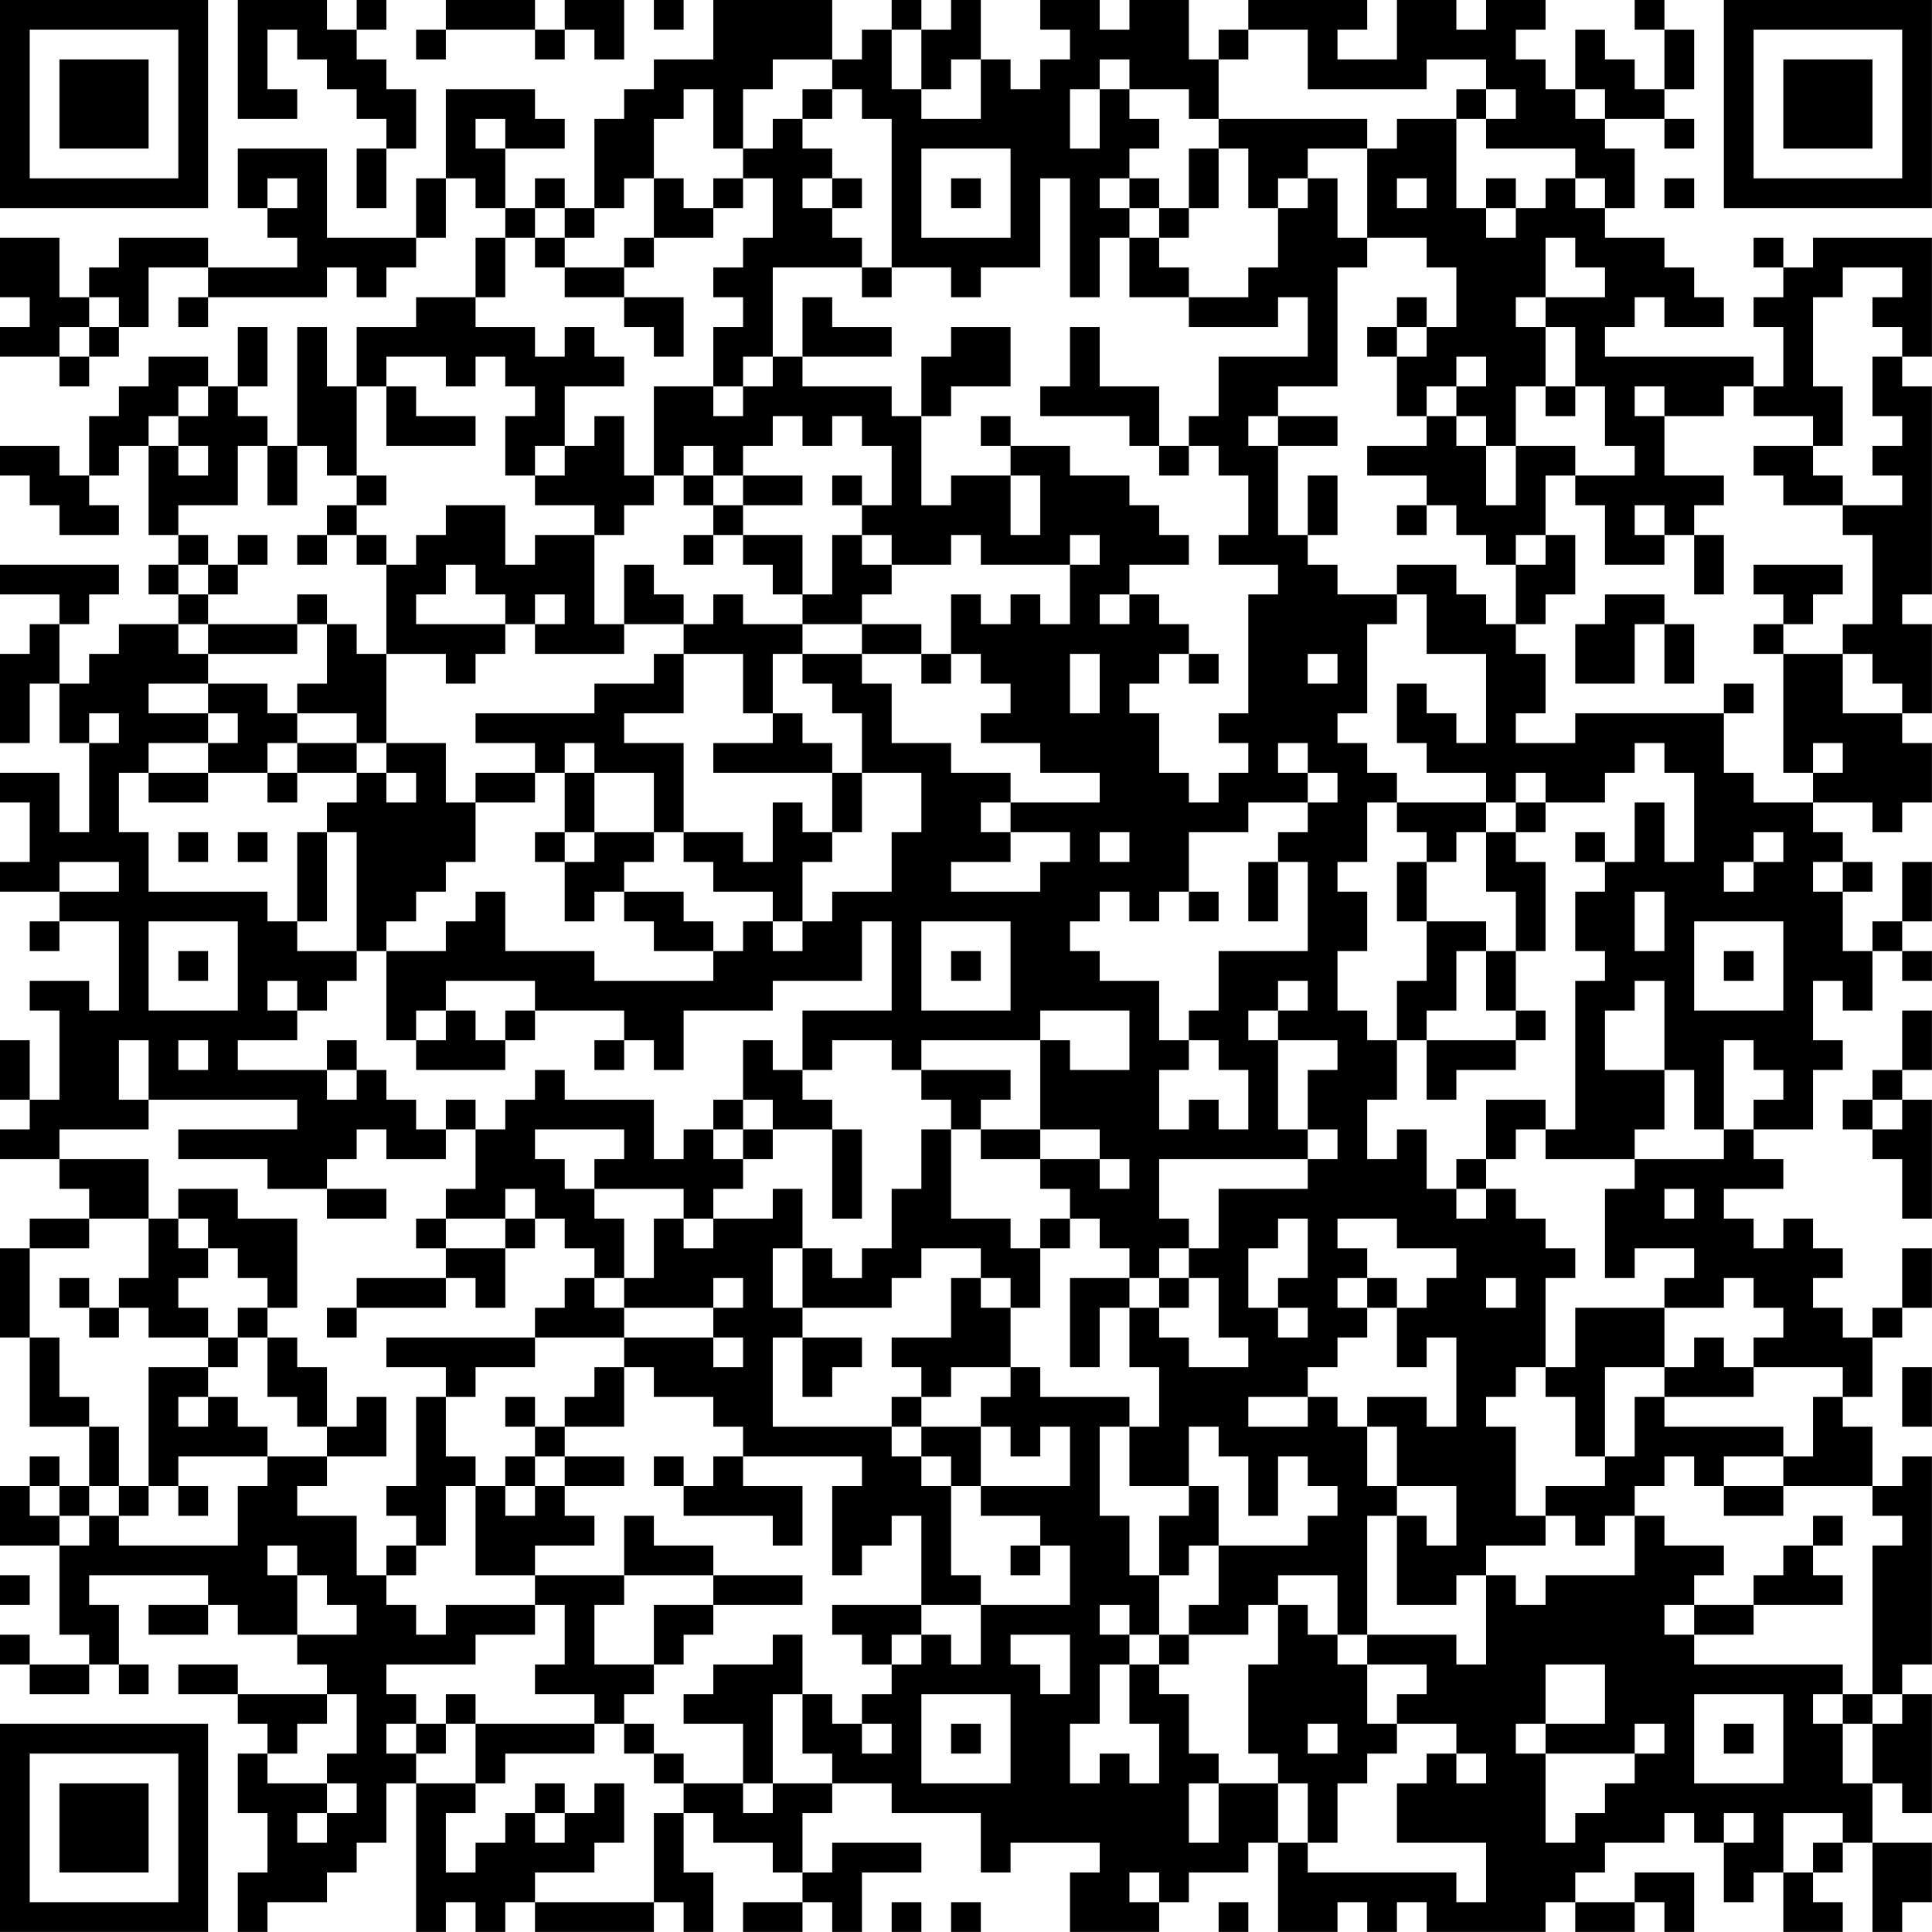 <?xml version="1.0" encoding="UTF-8"?>
<svg xmlns="http://www.w3.org/2000/svg" version="1.1" width="250" height="250" viewBox="0 0 250 250"><rect x="0" y="0" width="250" height="250" fill="#ffffff"/><g transform="scale(3.846)"><g transform="translate(0,0)"><path fill-rule="evenodd" d="M8 0L8 4L10 4L10 3L9 3L9 1L10 1L10 2L11 2L11 3L12 3L12 4L13 4L13 5L12 5L12 7L13 7L13 5L14 5L14 3L13 3L13 2L12 2L12 1L13 1L13 0L12 0L12 1L11 1L11 0ZM15 0L15 1L14 1L14 2L15 2L15 1L18 1L18 2L19 2L19 1L20 1L20 2L21 2L21 0L19 0L19 1L18 1L18 0ZM22 0L22 1L23 1L23 0ZM24 0L24 2L22 2L22 3L21 3L21 4L20 4L20 7L19 7L19 6L18 6L18 7L17 7L17 5L19 5L19 4L18 4L18 3L15 3L15 6L14 6L14 8L11 8L11 5L8 5L8 7L9 7L9 8L10 8L10 9L7 9L7 8L4 8L4 9L3 9L3 10L2 10L2 8L0 8L0 10L1 10L1 11L0 11L0 12L2 12L2 13L3 13L3 12L4 12L4 11L5 11L5 9L7 9L7 10L6 10L6 11L7 11L7 10L11 10L11 9L12 9L12 10L13 10L13 9L14 9L14 8L15 8L15 6L16 6L16 7L17 7L17 8L16 8L16 10L14 10L14 11L12 11L12 13L11 13L11 11L10 11L10 15L9 15L9 14L8 14L8 13L9 13L9 11L8 11L8 13L7 13L7 12L5 12L5 13L4 13L4 14L3 14L3 16L2 16L2 15L0 15L0 16L1 16L1 17L2 17L2 18L4 18L4 17L3 17L3 16L4 16L4 15L5 15L5 18L6 18L6 19L5 19L5 20L6 20L6 21L4 21L4 22L3 22L3 23L2 23L2 21L3 21L3 20L4 20L4 19L0 19L0 20L2 20L2 21L1 21L1 22L0 22L0 25L1 25L1 23L2 23L2 25L3 25L3 28L2 28L2 26L0 26L0 27L1 27L1 29L0 29L0 30L2 30L2 31L1 31L1 32L2 32L2 31L4 31L4 34L3 34L3 33L1 33L1 34L2 34L2 37L1 37L1 35L0 35L0 37L1 37L1 38L0 38L0 39L2 39L2 40L3 40L3 41L1 41L1 42L0 42L0 45L1 45L1 48L3 48L3 50L2 50L2 49L1 49L1 50L0 50L0 52L2 52L2 55L3 55L3 56L1 56L1 55L0 55L0 56L1 56L1 57L3 57L3 56L4 56L4 57L5 57L5 56L4 56L4 54L3 54L3 53L7 53L7 54L5 54L5 55L7 55L7 54L8 54L8 55L10 55L10 56L11 56L11 57L8 57L8 56L6 56L6 57L8 57L8 58L9 58L9 59L8 59L8 61L9 61L9 63L8 63L8 65L9 65L9 64L11 64L11 63L12 63L12 62L13 62L13 60L14 60L14 65L15 65L15 64L16 64L16 65L17 65L17 64L18 64L18 65L22 65L22 64L23 64L23 65L24 65L24 63L23 63L23 61L24 61L24 62L26 62L26 63L27 63L27 64L25 64L25 65L27 65L27 64L28 64L28 65L29 65L29 63L31 63L31 62L28 62L28 63L27 63L27 61L28 61L28 60L30 60L30 61L33 61L33 63L34 63L34 62L37 62L37 63L36 63L36 65L39 65L39 64L40 64L40 63L42 63L42 62L43 62L43 65L45 65L45 64L46 64L46 65L47 65L47 64L48 64L48 65L52 65L52 64L53 64L53 65L55 65L55 64L56 64L56 65L57 65L57 63L55 63L55 64L53 64L53 63L54 63L54 62L56 62L56 61L57 61L57 62L58 62L58 64L59 64L59 63L60 63L60 65L62 65L62 64L61 64L61 63L62 63L62 62L63 62L63 65L64 65L64 64L65 64L65 62L63 62L63 60L64 60L64 61L65 61L65 57L64 57L64 56L65 56L65 49L64 49L64 50L63 50L63 48L62 48L62 47L63 47L63 45L64 45L64 44L65 44L65 42L64 42L64 44L63 44L63 45L62 45L62 44L61 44L61 43L62 43L62 42L61 42L61 41L60 41L60 42L59 42L59 41L58 41L58 40L60 40L60 39L59 39L59 38L61 38L61 36L62 36L62 35L61 35L61 33L62 33L62 34L63 34L63 32L64 32L64 33L65 33L65 32L64 32L64 31L65 31L65 29L64 29L64 31L63 31L63 32L62 32L62 30L63 30L63 29L62 29L62 28L61 28L61 27L63 27L63 28L64 28L64 27L65 27L65 25L64 25L64 24L65 24L65 21L64 21L64 20L65 20L65 13L64 13L64 12L65 12L65 8L61 8L61 9L60 9L60 8L59 8L59 9L60 9L60 10L59 10L59 11L60 11L60 13L59 13L59 12L54 12L54 11L55 11L55 10L56 10L56 11L58 11L58 10L57 10L57 9L56 9L56 8L54 8L54 7L55 7L55 5L54 5L54 4L56 4L56 5L57 5L57 4L56 4L56 3L57 3L57 1L56 1L56 0L55 0L55 1L56 1L56 3L55 3L55 2L54 2L54 1L53 1L53 3L52 3L52 2L51 2L51 1L52 1L52 0L50 0L50 1L49 1L49 0L47 0L47 2L45 2L45 1L46 1L46 0L42 0L42 1L41 1L41 2L40 2L40 0L38 0L38 1L37 1L37 0L35 0L35 1L36 1L36 2L35 2L35 3L34 3L34 2L33 2L33 0L32 0L32 1L31 1L31 0L30 0L30 1L29 1L29 2L28 2L28 0ZM30 1L30 3L31 3L31 4L33 4L33 2L32 2L32 3L31 3L31 1ZM42 1L42 2L41 2L41 4L40 4L40 3L38 3L38 2L37 2L37 3L36 3L36 5L37 5L37 3L38 3L38 4L39 4L39 5L38 5L38 6L37 6L37 7L38 7L38 8L37 8L37 10L36 10L36 6L35 6L35 9L33 9L33 10L32 10L32 9L30 9L30 4L29 4L29 3L28 3L28 2L26 2L26 3L25 3L25 5L24 5L24 3L23 3L23 4L22 4L22 6L21 6L21 7L20 7L20 8L19 8L19 7L18 7L18 8L17 8L17 10L16 10L16 11L18 11L18 12L19 12L19 11L20 11L20 12L21 12L21 13L19 13L19 15L18 15L18 16L17 16L17 14L18 14L18 13L17 13L17 12L16 12L16 13L15 13L15 12L13 12L13 13L12 13L12 16L11 16L11 15L10 15L10 17L9 17L9 15L8 15L8 17L6 17L6 18L7 18L7 19L6 19L6 20L7 20L7 21L6 21L6 22L7 22L7 23L5 23L5 24L7 24L7 25L5 25L5 26L4 26L4 28L5 28L5 30L9 30L9 31L10 31L10 32L12 32L12 33L11 33L11 34L10 34L10 33L9 33L9 34L10 34L10 35L8 35L8 36L11 36L11 37L12 37L12 36L13 36L13 37L14 37L14 38L15 38L15 39L13 39L13 38L12 38L12 39L11 39L11 40L9 40L9 39L6 39L6 38L10 38L10 37L5 37L5 35L4 35L4 37L5 37L5 38L2 38L2 39L5 39L5 41L3 41L3 42L1 42L1 45L2 45L2 47L3 47L3 48L4 48L4 50L3 50L3 51L2 51L2 50L1 50L1 51L2 51L2 52L3 52L3 51L4 51L4 52L8 52L8 50L9 50L9 49L11 49L11 50L10 50L10 51L12 51L12 53L13 53L13 54L14 54L14 55L15 55L15 54L18 54L18 55L16 55L16 56L13 56L13 57L14 57L14 58L13 58L13 59L14 59L14 60L16 60L16 61L15 61L15 63L16 63L16 62L17 62L17 61L18 61L18 62L19 62L19 61L20 61L20 60L21 60L21 62L20 62L20 63L18 63L18 64L22 64L22 61L23 61L23 60L25 60L25 61L26 61L26 60L28 60L28 59L27 59L27 57L28 57L28 58L29 58L29 59L30 59L30 58L29 58L29 57L30 57L30 56L31 56L31 55L32 55L32 56L33 56L33 54L36 54L36 52L35 52L35 51L33 51L33 50L36 50L36 48L35 48L35 49L34 49L34 48L33 48L33 47L34 47L34 46L35 46L35 47L38 47L38 48L37 48L37 51L38 51L38 53L39 53L39 55L38 55L38 54L37 54L37 55L38 55L38 56L37 56L37 58L36 58L36 60L37 60L37 59L38 59L38 60L39 60L39 58L38 58L38 56L39 56L39 57L40 57L40 59L41 59L41 60L40 60L40 62L41 62L41 60L43 60L43 62L44 62L44 63L49 63L49 64L50 64L50 62L47 62L47 60L48 60L48 59L49 59L49 60L50 60L50 59L49 59L49 58L47 58L47 57L48 57L48 56L46 56L46 55L49 55L49 56L50 56L50 53L51 53L51 54L52 54L52 53L55 53L55 51L56 51L56 52L58 52L58 53L57 53L57 54L56 54L56 55L57 55L57 56L62 56L62 57L61 57L61 58L62 58L62 60L63 60L63 58L64 58L64 57L63 57L63 52L64 52L64 51L63 51L63 50L60 50L60 49L61 49L61 47L62 47L62 46L59 46L59 45L60 45L60 44L59 44L59 43L58 43L58 44L56 44L56 43L57 43L57 42L55 42L55 43L54 43L54 40L55 40L55 39L58 39L58 38L59 38L59 37L60 37L60 36L59 36L59 35L58 35L58 38L57 38L57 36L56 36L56 33L55 33L55 34L54 34L54 36L56 36L56 38L55 38L55 39L52 39L52 38L53 38L53 33L54 33L54 32L53 32L53 30L54 30L54 29L55 29L55 27L56 27L56 29L57 29L57 26L56 26L56 25L55 25L55 26L54 26L54 27L52 27L52 26L51 26L51 27L50 27L50 26L48 26L48 25L47 25L47 23L48 23L48 24L49 24L49 25L50 25L50 22L48 22L48 20L47 20L47 19L49 19L49 20L50 20L50 21L51 21L51 22L52 22L52 24L51 24L51 25L53 25L53 24L58 24L58 26L59 26L59 27L61 27L61 26L62 26L62 25L61 25L61 26L60 26L60 22L62 22L62 24L64 24L64 23L63 23L63 22L62 22L62 21L63 21L63 18L62 18L62 17L64 17L64 16L63 16L63 15L64 15L64 14L63 14L63 12L64 12L64 11L63 11L63 10L64 10L64 9L62 9L62 10L61 10L61 13L62 13L62 15L61 15L61 14L59 14L59 13L58 13L58 14L56 14L56 13L55 13L55 14L56 14L56 16L58 16L58 17L57 17L57 18L56 18L56 17L55 17L55 18L56 18L56 19L54 19L54 17L53 17L53 16L55 16L55 15L54 15L54 13L53 13L53 11L52 11L52 10L54 10L54 9L53 9L53 8L52 8L52 10L51 10L51 11L52 11L52 13L51 13L51 15L50 15L50 14L49 14L49 13L50 13L50 12L49 12L49 13L48 13L48 14L47 14L47 12L48 12L48 11L49 11L49 9L48 9L48 8L46 8L46 5L47 5L47 4L49 4L49 7L50 7L50 8L51 8L51 7L52 7L52 6L53 6L53 7L54 7L54 6L53 6L53 5L50 5L50 4L51 4L51 3L50 3L50 2L48 2L48 3L44 3L44 1ZM27 3L27 4L26 4L26 5L25 5L25 6L24 6L24 7L23 7L23 6L22 6L22 8L21 8L21 9L19 9L19 8L18 8L18 9L19 9L19 10L21 10L21 11L22 11L22 12L23 12L23 10L21 10L21 9L22 9L22 8L24 8L24 7L25 7L25 6L26 6L26 8L25 8L25 9L24 9L24 10L25 10L25 11L24 11L24 13L22 13L22 16L21 16L21 14L20 14L20 15L19 15L19 16L18 16L18 17L20 17L20 18L18 18L18 19L17 19L17 17L15 17L15 18L14 18L14 19L13 19L13 18L12 18L12 17L13 17L13 16L12 16L12 17L11 17L11 18L10 18L10 19L11 19L11 18L12 18L12 19L13 19L13 22L12 22L12 21L11 21L11 20L10 20L10 21L7 21L7 22L10 22L10 21L11 21L11 23L10 23L10 24L9 24L9 23L7 23L7 24L8 24L8 25L7 25L7 26L5 26L5 27L7 27L7 26L9 26L9 27L10 27L10 26L12 26L12 27L11 27L11 28L10 28L10 31L11 31L11 28L12 28L12 32L13 32L13 35L14 35L14 36L17 36L17 35L18 35L18 34L21 34L21 35L20 35L20 36L21 36L21 35L22 35L22 36L23 36L23 34L26 34L26 33L29 33L29 31L30 31L30 34L27 34L27 36L26 36L26 35L25 35L25 37L24 37L24 38L23 38L23 39L22 39L22 37L19 37L19 36L18 36L18 37L17 37L17 38L16 38L16 37L15 37L15 38L16 38L16 40L15 40L15 41L14 41L14 42L15 42L15 43L12 43L12 44L11 44L11 45L12 45L12 44L15 44L15 43L16 43L16 44L17 44L17 42L18 42L18 41L19 41L19 42L20 42L20 43L19 43L19 44L18 44L18 45L13 45L13 46L15 46L15 47L14 47L14 50L13 50L13 51L14 51L14 52L13 52L13 53L14 53L14 52L15 52L15 50L16 50L16 53L18 53L18 54L19 54L19 56L18 56L18 57L20 57L20 58L16 58L16 57L15 57L15 58L14 58L14 59L15 59L15 58L16 58L16 60L17 60L17 59L20 59L20 58L21 58L21 59L22 59L22 60L23 60L23 59L22 59L22 58L21 58L21 57L22 57L22 56L23 56L23 55L24 55L24 54L27 54L27 53L24 53L24 52L22 52L22 51L21 51L21 53L18 53L18 52L20 52L20 51L19 51L19 50L21 50L21 49L19 49L19 48L21 48L21 46L22 46L22 47L24 47L24 48L25 48L25 49L24 49L24 50L23 50L23 49L22 49L22 50L23 50L23 51L26 51L26 52L27 52L27 50L25 50L25 49L29 49L29 50L28 50L28 53L29 53L29 52L30 52L30 51L31 51L31 54L28 54L28 55L29 55L29 56L30 56L30 55L31 55L31 54L33 54L33 53L32 53L32 50L33 50L33 48L31 48L31 47L32 47L32 46L34 46L34 44L35 44L35 42L36 42L36 41L37 41L37 42L38 42L38 43L36 43L36 46L37 46L37 44L38 44L38 46L39 46L39 48L38 48L38 50L40 50L40 51L39 51L39 53L40 53L40 52L41 52L41 54L40 54L40 55L39 55L39 56L40 56L40 55L42 55L42 54L43 54L43 56L42 56L42 59L43 59L43 60L44 60L44 62L45 62L45 60L46 60L46 59L47 59L47 58L46 58L46 56L45 56L45 55L46 55L46 51L47 51L47 54L49 54L49 53L50 53L50 52L52 52L52 51L53 51L53 52L54 52L54 51L55 51L55 50L56 50L56 49L57 49L57 50L58 50L58 51L60 51L60 50L58 50L58 49L60 49L60 48L56 48L56 47L59 47L59 46L58 46L58 45L57 45L57 46L56 46L56 44L53 44L53 46L52 46L52 43L53 43L53 42L52 42L52 41L51 41L51 40L50 40L50 39L51 39L51 38L52 38L52 37L50 37L50 39L49 39L49 40L48 40L48 38L47 38L47 39L46 39L46 37L47 37L47 35L48 35L48 37L49 37L49 36L51 36L51 35L52 35L52 34L51 34L51 32L52 32L52 29L51 29L51 28L52 28L52 27L51 27L51 28L50 28L50 27L47 27L47 26L46 26L46 25L45 25L45 24L46 24L46 21L47 21L47 20L45 20L45 19L44 19L44 18L45 18L45 16L44 16L44 18L43 18L43 15L45 15L45 14L43 14L43 13L45 13L45 9L46 9L46 8L45 8L45 6L44 6L44 5L46 5L46 4L41 4L41 5L40 5L40 7L39 7L39 6L38 6L38 7L39 7L39 8L38 8L38 10L40 10L40 11L43 11L43 10L44 10L44 12L41 12L41 14L40 14L40 15L39 15L39 13L37 13L37 11L36 11L36 13L35 13L35 14L38 14L38 15L39 15L39 16L40 16L40 15L41 15L41 16L42 16L42 18L41 18L41 19L43 19L43 20L42 20L42 24L41 24L41 25L42 25L42 26L41 26L41 27L40 27L40 26L39 26L39 24L38 24L38 23L39 23L39 22L40 22L40 23L41 23L41 22L40 22L40 21L39 21L39 20L38 20L38 19L40 19L40 18L39 18L39 17L38 17L38 16L36 16L36 15L34 15L34 14L33 14L33 15L34 15L34 16L32 16L32 17L31 17L31 14L32 14L32 13L34 13L34 11L32 11L32 12L31 12L31 14L30 14L30 13L27 13L27 12L30 12L30 11L28 11L28 10L27 10L27 12L26 12L26 9L29 9L29 10L30 10L30 9L29 9L29 8L28 8L28 7L29 7L29 6L28 6L28 5L27 5L27 4L28 4L28 3ZM49 3L49 4L50 4L50 3ZM53 3L53 4L54 4L54 3ZM16 4L16 5L17 5L17 4ZM31 5L31 8L34 8L34 5ZM41 5L41 7L40 7L40 8L39 8L39 9L40 9L40 10L42 10L42 9L43 9L43 7L44 7L44 6L43 6L43 7L42 7L42 5ZM9 6L9 7L10 7L10 6ZM27 6L27 7L28 7L28 6ZM32 6L32 7L33 7L33 6ZM47 6L47 7L48 7L48 6ZM50 6L50 7L51 7L51 6ZM56 6L56 7L57 7L57 6ZM3 10L3 11L2 11L2 12L3 12L3 11L4 11L4 10ZM47 10L47 11L46 11L46 12L47 12L47 11L48 11L48 10ZM25 12L25 13L24 13L24 14L25 14L25 13L26 13L26 12ZM6 13L6 14L5 14L5 15L6 15L6 16L7 16L7 15L6 15L6 14L7 14L7 13ZM13 13L13 15L16 15L16 14L14 14L14 13ZM52 13L52 14L53 14L53 13ZM26 14L26 15L25 15L25 16L24 16L24 15L23 15L23 16L22 16L22 17L21 17L21 18L20 18L20 21L21 21L21 22L18 22L18 21L19 21L19 20L18 20L18 21L17 21L17 20L16 20L16 19L15 19L15 20L14 20L14 21L17 21L17 22L16 22L16 23L15 23L15 22L13 22L13 25L12 25L12 24L10 24L10 25L9 25L9 26L10 26L10 25L12 25L12 26L13 26L13 27L14 27L14 26L13 26L13 25L15 25L15 27L16 27L16 29L15 29L15 30L14 30L14 31L13 31L13 32L15 32L15 31L16 31L16 30L17 30L17 32L20 32L20 33L24 33L24 32L25 32L25 31L26 31L26 32L27 32L27 31L28 31L28 30L30 30L30 28L31 28L31 26L29 26L29 24L28 24L28 23L27 23L27 22L29 22L29 23L30 23L30 25L32 25L32 26L34 26L34 27L33 27L33 28L34 28L34 29L32 29L32 30L35 30L35 29L36 29L36 28L34 28L34 27L37 27L37 26L35 26L35 25L33 25L33 24L34 24L34 23L33 23L33 22L32 22L32 20L33 20L33 21L34 21L34 20L35 20L35 21L36 21L36 19L37 19L37 18L36 18L36 19L33 19L33 18L32 18L32 19L30 19L30 18L29 18L29 17L30 17L30 15L29 15L29 14L28 14L28 15L27 15L27 14ZM42 14L42 15L43 15L43 14ZM48 14L48 15L46 15L46 16L48 16L48 17L47 17L47 18L48 18L48 17L49 17L49 18L50 18L50 19L51 19L51 21L52 21L52 20L53 20L53 18L52 18L52 16L53 16L53 15L51 15L51 17L50 17L50 15L49 15L49 14ZM59 15L59 16L60 16L60 17L62 17L62 16L61 16L61 15ZM23 16L23 17L24 17L24 18L23 18L23 19L24 19L24 18L25 18L25 19L26 19L26 20L27 20L27 21L25 21L25 20L24 20L24 21L23 21L23 20L22 20L22 19L21 19L21 21L23 21L23 22L22 22L22 23L20 23L20 24L16 24L16 25L18 25L18 26L16 26L16 27L18 27L18 26L19 26L19 28L18 28L18 29L19 29L19 31L20 31L20 30L21 30L21 31L22 31L22 32L24 32L24 31L23 31L23 30L21 30L21 29L22 29L22 28L23 28L23 29L24 29L24 30L26 30L26 31L27 31L27 29L28 29L28 28L29 28L29 26L28 26L28 25L27 25L27 24L26 24L26 22L27 22L27 21L29 21L29 22L31 22L31 23L32 23L32 22L31 22L31 21L29 21L29 20L30 20L30 19L29 19L29 18L28 18L28 20L27 20L27 18L25 18L25 17L27 17L27 16L25 16L25 17L24 17L24 16ZM28 16L28 17L29 17L29 16ZM34 16L34 18L35 18L35 16ZM8 18L8 19L7 19L7 20L8 20L8 19L9 19L9 18ZM51 18L51 19L52 19L52 18ZM57 18L57 20L58 20L58 18ZM59 19L59 20L60 20L60 21L59 21L59 22L60 22L60 21L61 21L61 20L62 20L62 19ZM37 20L37 21L38 21L38 20ZM54 20L54 21L53 21L53 23L55 23L55 21L56 21L56 23L57 23L57 21L56 21L56 20ZM23 22L23 24L21 24L21 25L23 25L23 28L25 28L25 29L26 29L26 27L27 27L27 28L28 28L28 26L24 26L24 25L26 25L26 24L25 24L25 22ZM36 22L36 24L37 24L37 22ZM44 22L44 23L45 23L45 22ZM58 23L58 24L59 24L59 23ZM3 24L3 25L4 25L4 24ZM19 25L19 26L20 26L20 28L19 28L19 29L20 29L20 28L22 28L22 26L20 26L20 25ZM43 25L43 26L44 26L44 27L42 27L42 28L40 28L40 30L39 30L39 31L38 31L38 30L37 30L37 31L36 31L36 32L37 32L37 33L39 33L39 35L40 35L40 36L39 36L39 38L40 38L40 37L41 37L41 38L42 38L42 36L41 36L41 35L40 35L40 34L41 34L41 32L44 32L44 29L43 29L43 28L44 28L44 27L45 27L45 26L44 26L44 25ZM46 27L46 29L45 29L45 30L46 30L46 32L45 32L45 34L46 34L46 35L47 35L47 33L48 33L48 31L50 31L50 32L49 32L49 34L48 34L48 35L51 35L51 34L50 34L50 32L51 32L51 30L50 30L50 28L49 28L49 29L48 29L48 28L47 28L47 27ZM6 28L6 29L7 29L7 28ZM8 28L8 29L9 29L9 28ZM37 28L37 29L38 29L38 28ZM53 28L53 29L54 29L54 28ZM59 28L59 29L58 29L58 30L59 30L59 29L60 29L60 28ZM2 29L2 30L4 30L4 29ZM42 29L42 31L43 31L43 29ZM47 29L47 31L48 31L48 29ZM61 29L61 30L62 30L62 29ZM40 30L40 31L41 31L41 30ZM55 30L55 32L56 32L56 30ZM5 31L5 34L8 34L8 31ZM31 31L31 34L34 34L34 31ZM57 31L57 34L60 34L60 31ZM6 32L6 33L7 33L7 32ZM32 32L32 33L33 33L33 32ZM58 32L58 33L59 33L59 32ZM15 33L15 34L14 34L14 35L15 35L15 34L16 34L16 35L17 35L17 34L18 34L18 33ZM43 33L43 34L42 34L42 35L43 35L43 38L44 38L44 39L39 39L39 41L40 41L40 42L39 42L39 43L38 43L38 44L39 44L39 45L40 45L40 46L42 46L42 45L41 45L41 43L40 43L40 42L41 42L41 40L44 40L44 39L45 39L45 38L44 38L44 36L45 36L45 35L43 35L43 34L44 34L44 33ZM35 34L35 35L31 35L31 36L30 36L30 35L28 35L28 36L27 36L27 37L28 37L28 38L26 38L26 37L25 37L25 38L24 38L24 39L25 39L25 40L24 40L24 41L23 41L23 40L20 40L20 39L21 39L21 38L18 38L18 39L19 39L19 40L20 40L20 41L21 41L21 43L20 43L20 44L21 44L21 45L18 45L18 46L16 46L16 47L15 47L15 49L16 49L16 50L17 50L17 51L18 51L18 50L19 50L19 49L18 49L18 48L19 48L19 47L20 47L20 46L21 46L21 45L24 45L24 46L25 46L25 45L24 45L24 44L25 44L25 43L24 43L24 44L21 44L21 43L22 43L22 41L23 41L23 42L24 42L24 41L26 41L26 40L27 40L27 42L26 42L26 44L27 44L27 45L26 45L26 48L30 48L30 49L31 49L31 50L32 50L32 49L31 49L31 48L30 48L30 47L31 47L31 46L30 46L30 45L32 45L32 43L33 43L33 44L34 44L34 43L33 43L33 42L31 42L31 43L30 43L30 44L27 44L27 42L28 42L28 43L29 43L29 42L30 42L30 40L31 40L31 38L32 38L32 41L34 41L34 42L35 42L35 41L36 41L36 40L35 40L35 39L37 39L37 40L38 40L38 39L37 39L37 38L35 38L35 35L36 35L36 36L38 36L38 34ZM64 34L64 36L63 36L63 37L62 37L62 38L63 38L63 39L64 39L64 41L65 41L65 37L64 37L64 36L65 36L65 34ZM6 35L6 36L7 36L7 35ZM11 35L11 36L12 36L12 35ZM31 36L31 37L32 37L32 38L33 38L33 39L35 39L35 38L33 38L33 37L34 37L34 36ZM63 37L63 38L64 38L64 37ZM25 38L25 39L26 39L26 38ZM28 38L28 41L29 41L29 38ZM6 40L6 41L5 41L5 43L4 43L4 44L3 44L3 43L2 43L2 44L3 44L3 45L4 45L4 44L5 44L5 45L7 45L7 46L5 46L5 50L4 50L4 51L5 51L5 50L6 50L6 51L7 51L7 50L6 50L6 49L9 49L9 48L8 48L8 47L7 47L7 46L8 46L8 45L9 45L9 47L10 47L10 48L11 48L11 49L13 49L13 47L12 47L12 48L11 48L11 46L10 46L10 45L9 45L9 44L10 44L10 41L8 41L8 40ZM11 40L11 41L13 41L13 40ZM17 40L17 41L15 41L15 42L17 42L17 41L18 41L18 40ZM49 40L49 41L50 41L50 40ZM56 40L56 41L57 41L57 40ZM6 41L6 42L7 42L7 43L6 43L6 44L7 44L7 45L8 45L8 44L9 44L9 43L8 43L8 42L7 42L7 41ZM43 41L43 42L42 42L42 44L43 44L43 45L44 45L44 44L43 44L43 43L44 43L44 41ZM45 41L45 42L46 42L46 43L45 43L45 44L46 44L46 45L45 45L45 46L44 46L44 47L42 47L42 48L44 48L44 47L45 47L45 48L46 48L46 50L47 50L47 51L48 51L48 52L49 52L49 50L47 50L47 48L46 48L46 47L48 47L48 48L49 48L49 45L48 45L48 46L47 46L47 44L48 44L48 43L49 43L49 42L47 42L47 41ZM39 43L39 44L40 44L40 43ZM46 43L46 44L47 44L47 43ZM50 43L50 44L51 44L51 43ZM27 45L27 47L28 47L28 46L29 46L29 45ZM51 46L51 47L50 47L50 48L51 48L51 51L52 51L52 50L54 50L54 49L55 49L55 47L56 47L56 46L54 46L54 49L53 49L53 47L52 47L52 46ZM64 46L64 48L65 48L65 46ZM6 47L6 48L7 48L7 47ZM17 47L17 48L18 48L18 47ZM40 48L40 50L41 50L41 52L44 52L44 51L45 51L45 50L44 50L44 49L43 49L43 51L42 51L42 49L41 49L41 48ZM17 49L17 50L18 50L18 49ZM61 51L61 52L60 52L60 53L59 53L59 54L57 54L57 55L59 55L59 54L62 54L62 53L61 53L61 52L62 52L62 51ZM9 52L9 53L10 53L10 55L12 55L12 54L11 54L11 53L10 53L10 52ZM34 52L34 53L35 53L35 52ZM0 53L0 54L1 54L1 53ZM21 53L21 54L20 54L20 56L22 56L22 54L24 54L24 53ZM43 53L43 54L44 54L44 55L45 55L45 53ZM26 55L26 56L24 56L24 57L23 57L23 58L25 58L25 60L26 60L26 57L27 57L27 55ZM34 55L34 56L35 56L35 57L36 57L36 55ZM52 56L52 58L51 58L51 59L52 59L52 62L53 62L53 61L54 61L54 60L55 60L55 59L56 59L56 58L55 58L55 59L52 59L52 58L54 58L54 56ZM11 57L11 58L10 58L10 59L9 59L9 60L11 60L11 61L10 61L10 62L11 62L11 61L12 61L12 60L11 60L11 59L12 59L12 57ZM31 57L31 60L34 60L34 57ZM57 57L57 60L60 60L60 57ZM62 57L62 58L63 58L63 57ZM32 58L32 59L33 59L33 58ZM44 58L44 59L45 59L45 58ZM58 58L58 59L59 59L59 58ZM18 60L18 61L19 61L19 60ZM58 61L58 62L59 62L59 61ZM60 61L60 63L61 63L61 62L62 62L62 61ZM38 63L38 64L39 64L39 63ZM30 64L30 65L31 65L31 64ZM32 64L32 65L33 65L33 64ZM41 64L41 65L42 65L42 64ZM0 0L0 7L7 7L7 0ZM1 1L1 6L6 6L6 1ZM2 2L2 5L5 5L5 2ZM58 0L58 7L65 7L65 0ZM59 1L59 6L64 6L64 1ZM60 2L60 5L63 5L63 2ZM0 58L0 65L7 65L7 58ZM1 59L1 64L6 64L6 59ZM2 60L2 63L5 63L5 60Z" fill="#000000"/></g></g></svg>
